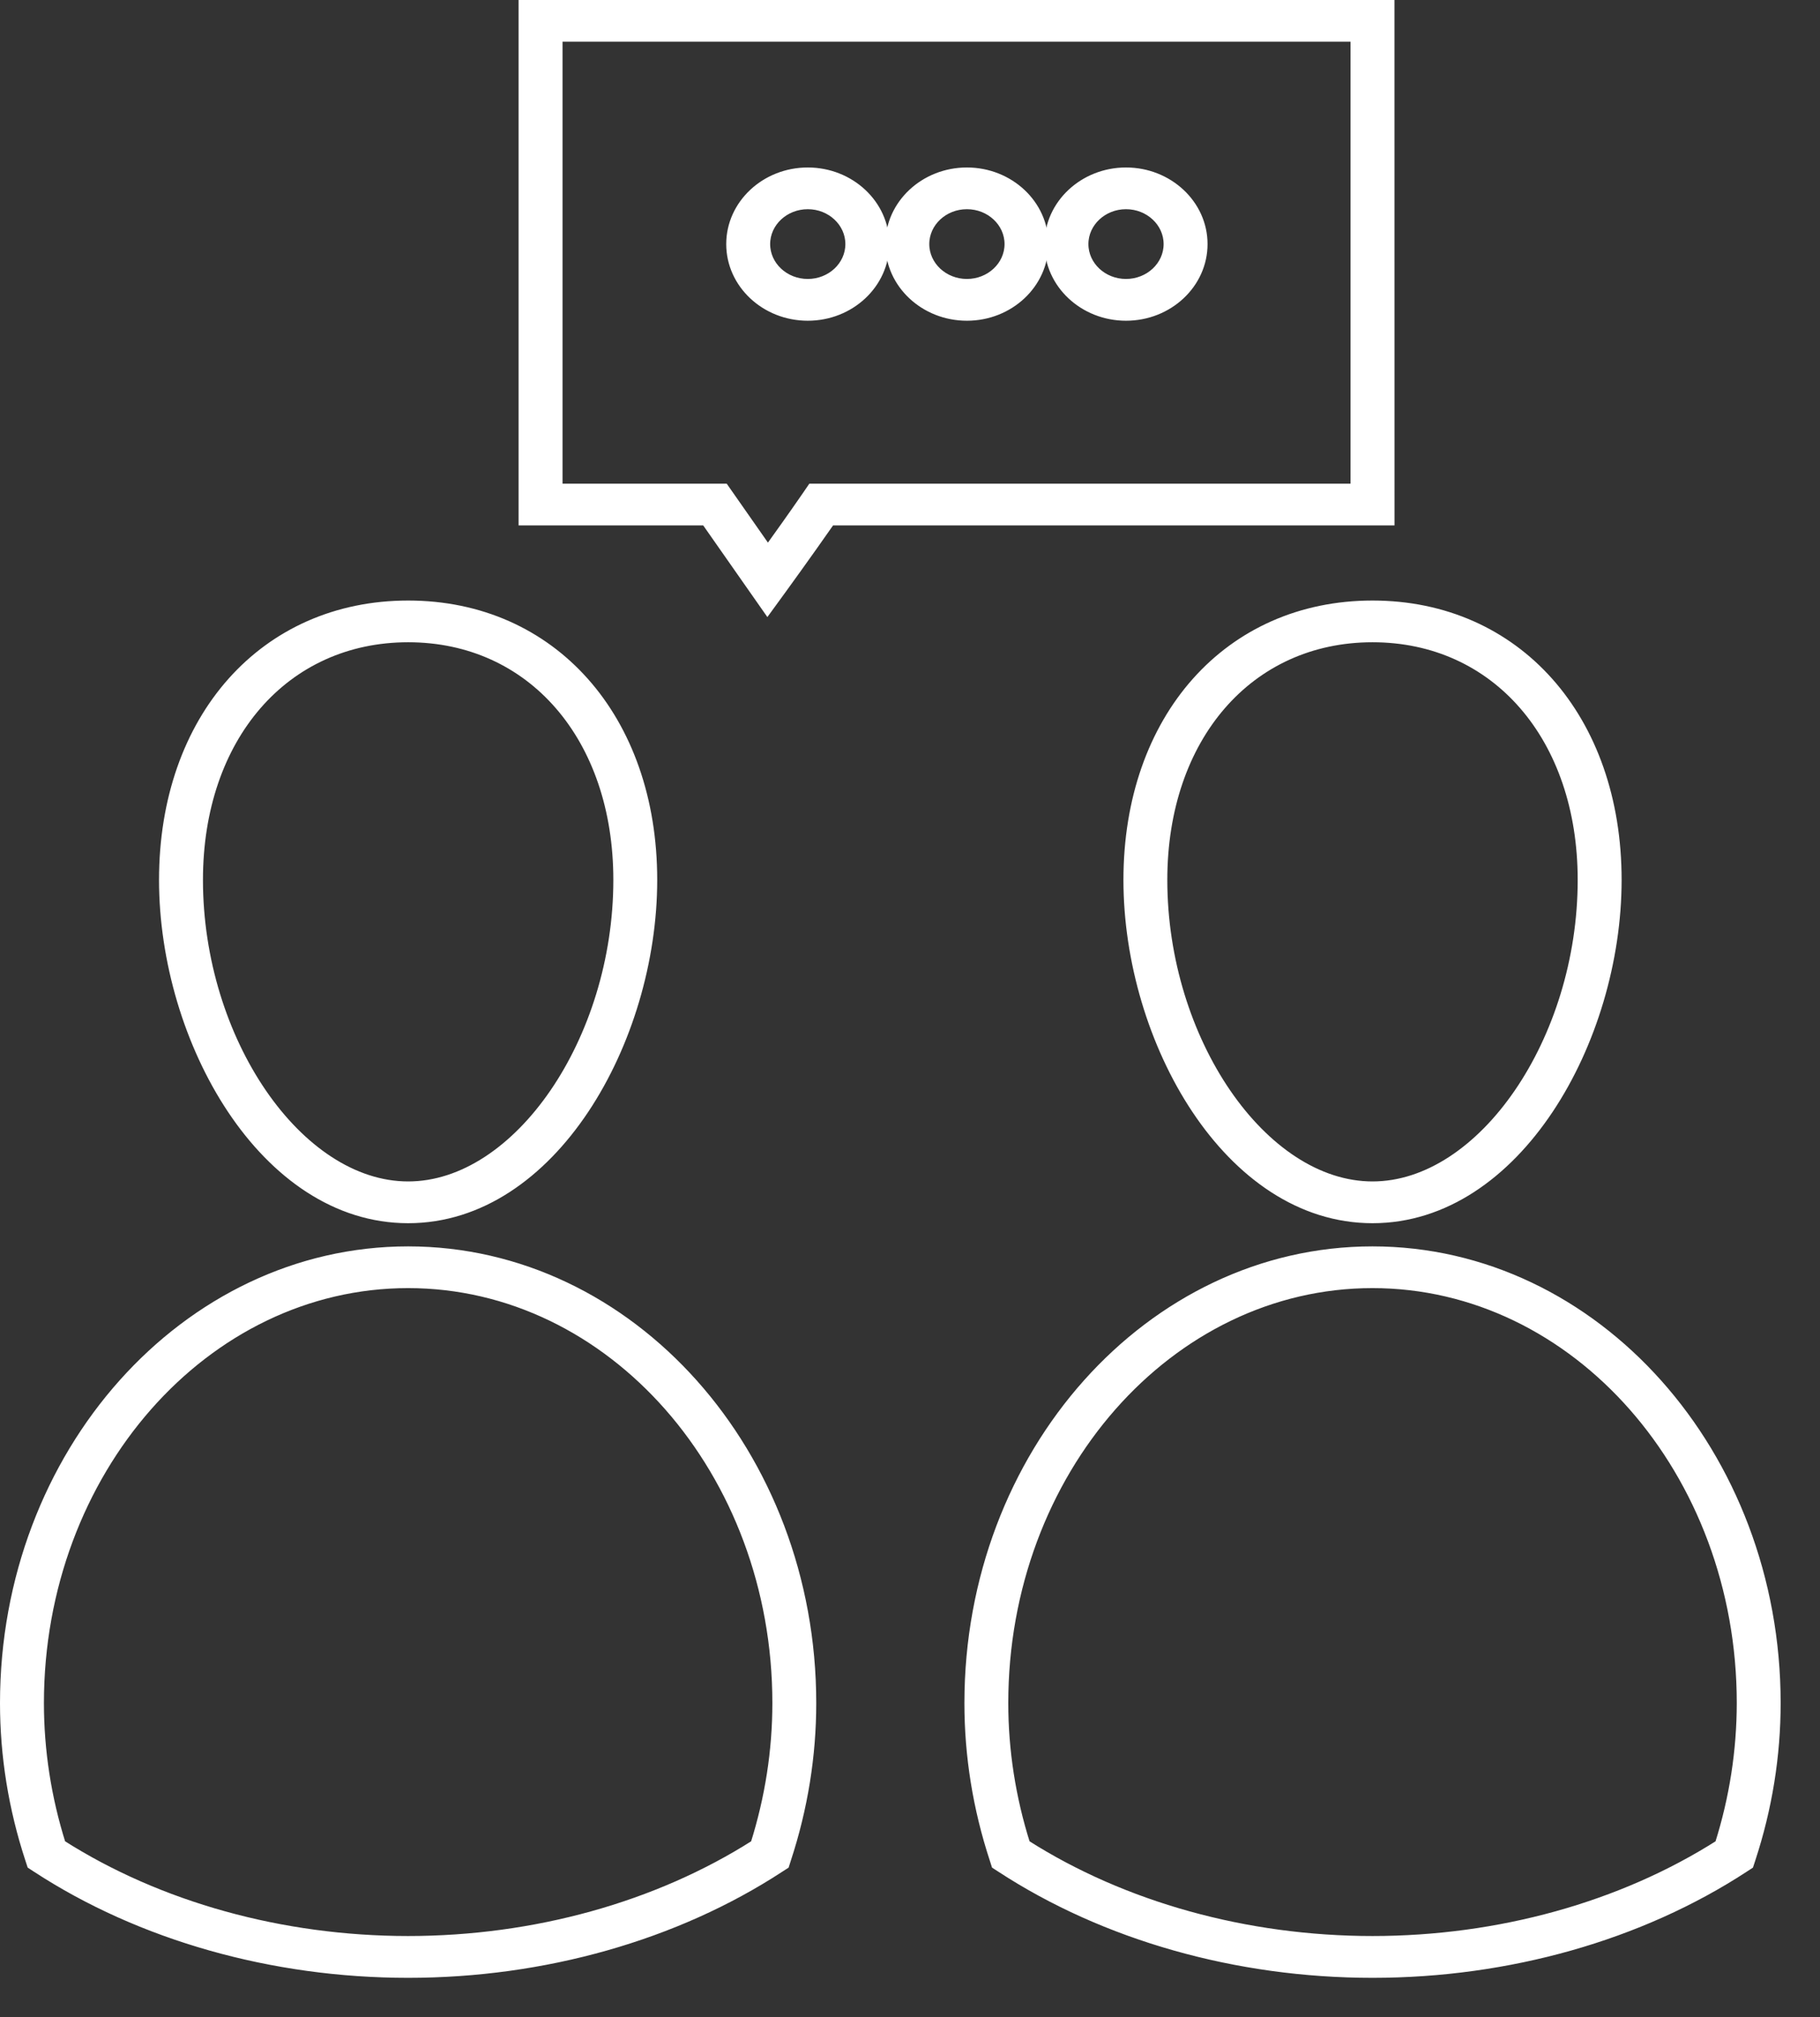 <?xml version="1.0" encoding="UTF-8"?> <svg xmlns="http://www.w3.org/2000/svg" width="37" height="41" viewBox="0 0 37 41" fill="none"><rect x="0" y="0" width="37" height="41" fill="#333333" stroke="none"/><path d="M8.298 24.762C11.223 24.762 13.261 21.137 13.261 17.885C13.261 14.6 11.221 12.306 8.298 12.306C5.374 12.306 3.333 14.6 3.333 17.885C3.333 21.138 5.372 24.762 8.298 24.762ZM8.298 12.954C10.813 12.954 12.569 14.982 12.569 17.885C12.569 21.145 10.534 24.113 8.298 24.113C6.061 24.113 4.026 21.145 4.026 17.885C4.026 14.982 5.782 12.954 8.298 12.954Z" fill="white" stroke="white" stroke-width="0.2"></path><path d="M8.297 25.433C3.778 25.433 0.1 29.552 0.1 34.616C0.1 35.686 0.272 36.754 0.612 37.788L0.647 37.895L0.745 37.959C2.86 39.34 5.542 40.1 8.297 40.1C11.053 40.1 13.735 39.34 15.849 37.959L15.948 37.895L15.982 37.788C16.322 36.754 16.494 35.687 16.494 34.616C16.494 29.553 12.817 25.433 8.297 25.433ZM15.355 37.49C13.371 38.754 10.869 39.45 8.297 39.45C5.725 39.45 3.223 38.754 1.239 37.49C0.943 36.552 0.793 35.585 0.793 34.615C0.793 29.908 4.159 26.081 8.297 26.081C12.435 26.081 15.802 29.908 15.802 34.615C15.802 35.585 15.651 36.551 15.355 37.49Z" fill="white" stroke="white" stroke-width="0.2"></path><path d="M27.903 12.306C24.98 12.306 22.939 14.6 22.939 17.885C22.939 21.138 24.977 24.762 27.903 24.762C30.828 24.762 32.867 21.137 32.867 17.885C32.867 14.6 30.827 12.306 27.903 12.306ZM27.903 24.113C25.666 24.113 23.631 21.145 23.631 17.885C23.631 14.982 25.388 12.954 27.903 12.954C30.418 12.954 32.174 14.982 32.174 17.885C32.174 21.145 30.139 24.113 27.903 24.113Z" fill="white" stroke="white" stroke-width="0.2"></path><path d="M27.902 25.433C23.383 25.433 19.706 29.552 19.706 34.616C19.706 35.686 19.878 36.754 20.218 37.788L20.252 37.895L20.351 37.959C22.466 39.34 25.148 40.1 27.902 40.1C30.659 40.1 33.341 39.34 35.455 37.959L35.553 37.895L35.588 37.788C35.928 36.754 36.1 35.687 36.1 34.616C36.1 29.553 32.423 25.433 27.902 25.433ZM34.961 37.49C32.977 38.754 30.474 39.45 27.903 39.45C25.332 39.45 22.83 38.754 20.846 37.49C20.549 36.552 20.398 35.585 20.398 34.615C20.398 29.908 23.764 26.081 27.902 26.081C32.041 26.081 35.408 29.908 35.408 34.615C35.407 35.585 35.258 36.551 34.961 37.49Z" fill="white" stroke="white" stroke-width="0.2"></path><path d="M28.249 0.1H10.643V10.579H14.348L15.602 12.37L15.894 11.969C15.894 11.969 16.401 11.272 16.884 10.579H28.25L28.249 0.1ZM27.556 9.931H16.506L16.404 10.08C16.127 10.482 15.825 10.904 15.611 11.202L14.722 9.931H11.336V0.748H27.556V9.931Z" fill="white" stroke="white" stroke-width="0.2"></path><path d="M19.657 6.419C20.515 6.419 21.214 5.765 21.214 4.961C21.214 4.158 20.515 3.504 19.657 3.504C18.798 3.504 18.099 4.158 18.099 4.961C18.099 5.765 18.798 6.419 19.657 6.419ZM19.657 4.152C20.134 4.152 20.522 4.515 20.522 4.961C20.522 5.407 20.133 5.77 19.657 5.77C19.181 5.77 18.792 5.407 18.792 4.961C18.792 4.515 19.18 4.152 19.657 4.152Z" fill="white" stroke="white" stroke-width="0.2"></path><path d="M22.891 6.419C23.75 6.419 24.449 5.765 24.449 4.961C24.449 4.158 23.75 3.504 22.891 3.504C22.034 3.504 21.334 4.158 21.334 4.961C21.334 5.765 22.034 6.419 22.891 6.419ZM22.891 4.152C23.368 4.152 23.756 4.515 23.756 4.961C23.756 5.407 23.368 5.77 22.891 5.77C22.415 5.77 22.027 5.407 22.027 4.961C22.027 4.515 22.416 4.152 22.891 4.152Z" fill="white" stroke="white" stroke-width="0.2"></path><path d="M16.422 6.419C17.28 6.419 17.979 5.765 17.979 4.961C17.979 4.158 17.28 3.504 16.422 3.504C15.563 3.504 14.864 4.158 14.864 4.961C14.864 5.765 15.563 6.419 16.422 6.419ZM16.422 4.152C16.898 4.152 17.286 4.515 17.286 4.961C17.286 5.407 16.898 5.77 16.422 5.77C15.945 5.77 15.557 5.407 15.557 4.961C15.557 4.515 15.945 4.152 16.422 4.152Z" fill="white" stroke="white" stroke-width="0.2"></path></svg> 